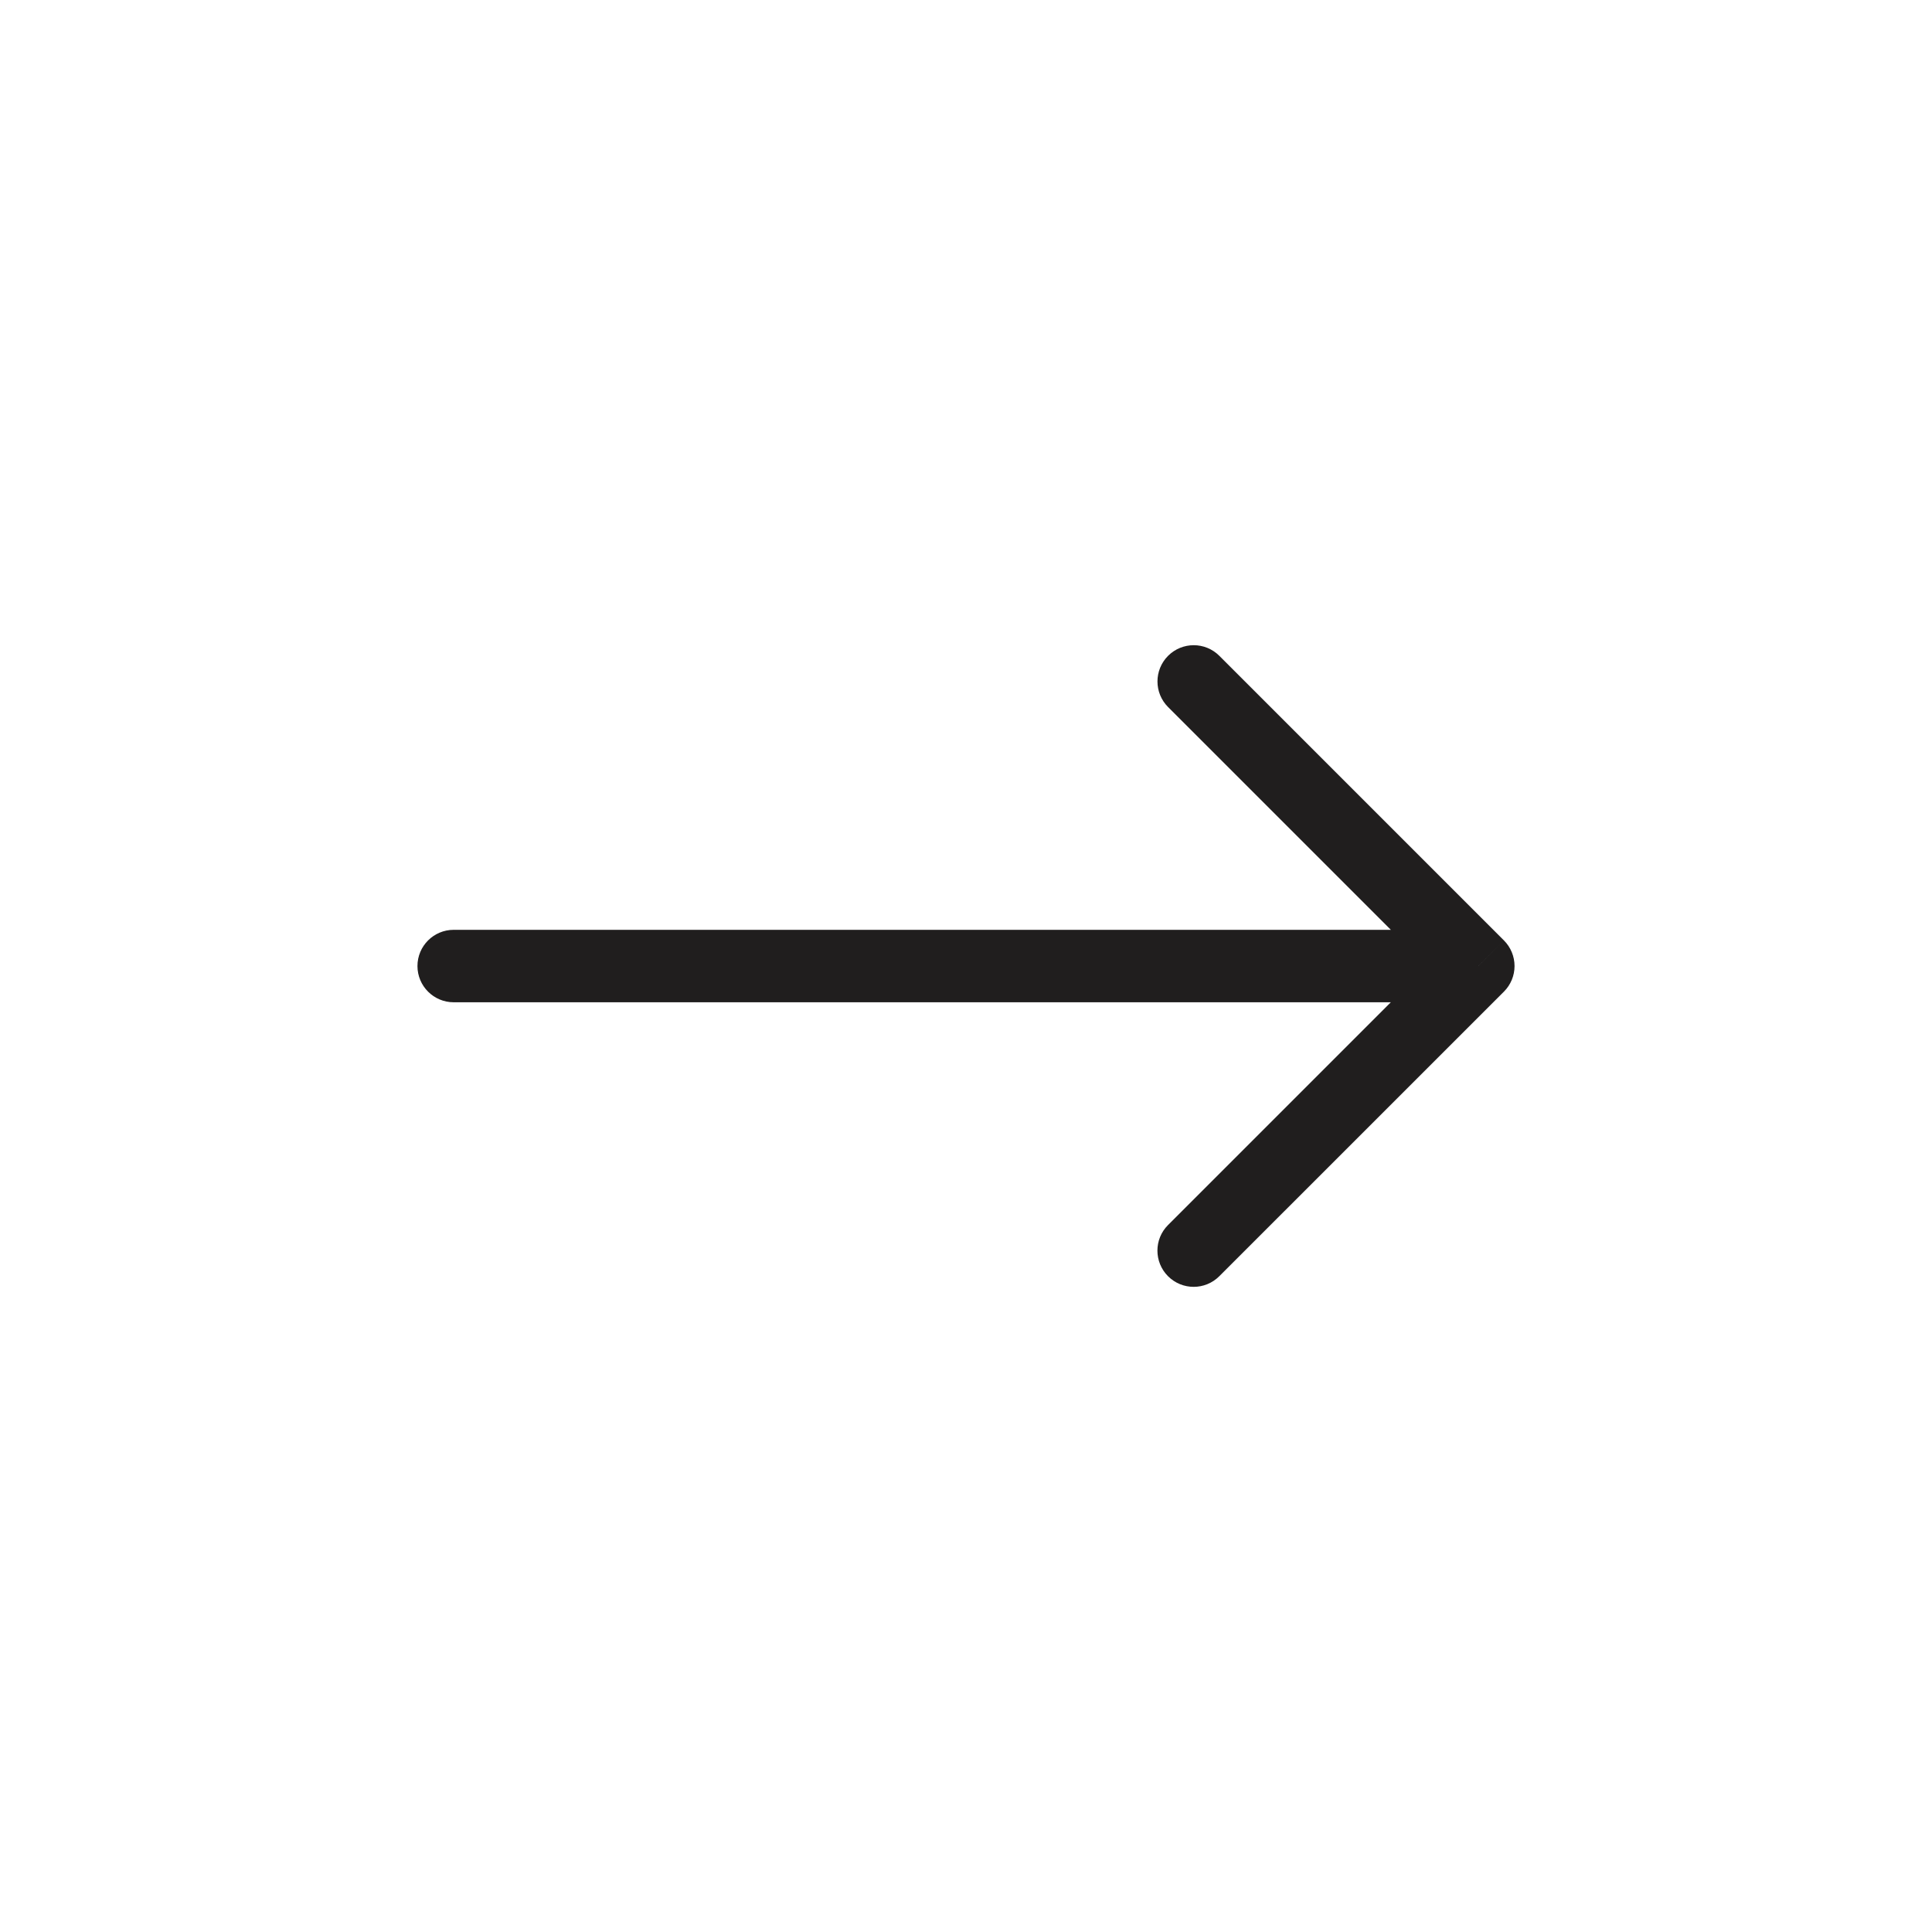 <?xml version="1.0" encoding="UTF-8"?> <svg xmlns="http://www.w3.org/2000/svg" width="40" height="40" viewBox="0 0 40 40" fill="none"><path d="M30.607 20.001L31.137 20.531C31.278 20.39 31.357 20.2 31.357 20.001C31.357 19.802 31.278 19.611 31.137 19.47L30.607 20.001ZM25.245 13.578C24.952 13.285 24.477 13.285 24.184 13.578C23.891 13.871 23.891 14.346 24.184 14.639L25.245 13.578ZM24.183 25.363C23.89 25.655 23.89 26.13 24.183 26.423C24.476 26.716 24.951 26.716 25.244 26.423L24.183 25.363ZM9.393 19.251C8.979 19.251 8.643 19.586 8.643 20.001C8.643 20.415 8.979 20.751 9.393 20.751L9.393 19.251ZM31.137 19.47L25.245 13.578L24.184 14.639L30.076 20.531L31.137 19.47ZM30.076 19.47L24.183 25.363L25.244 26.423L31.137 20.531L30.076 19.47ZM9.393 20.751L30.607 20.751L30.607 19.251L9.393 19.251L9.393 20.751Z" fill="#201E1E"></path></svg> 